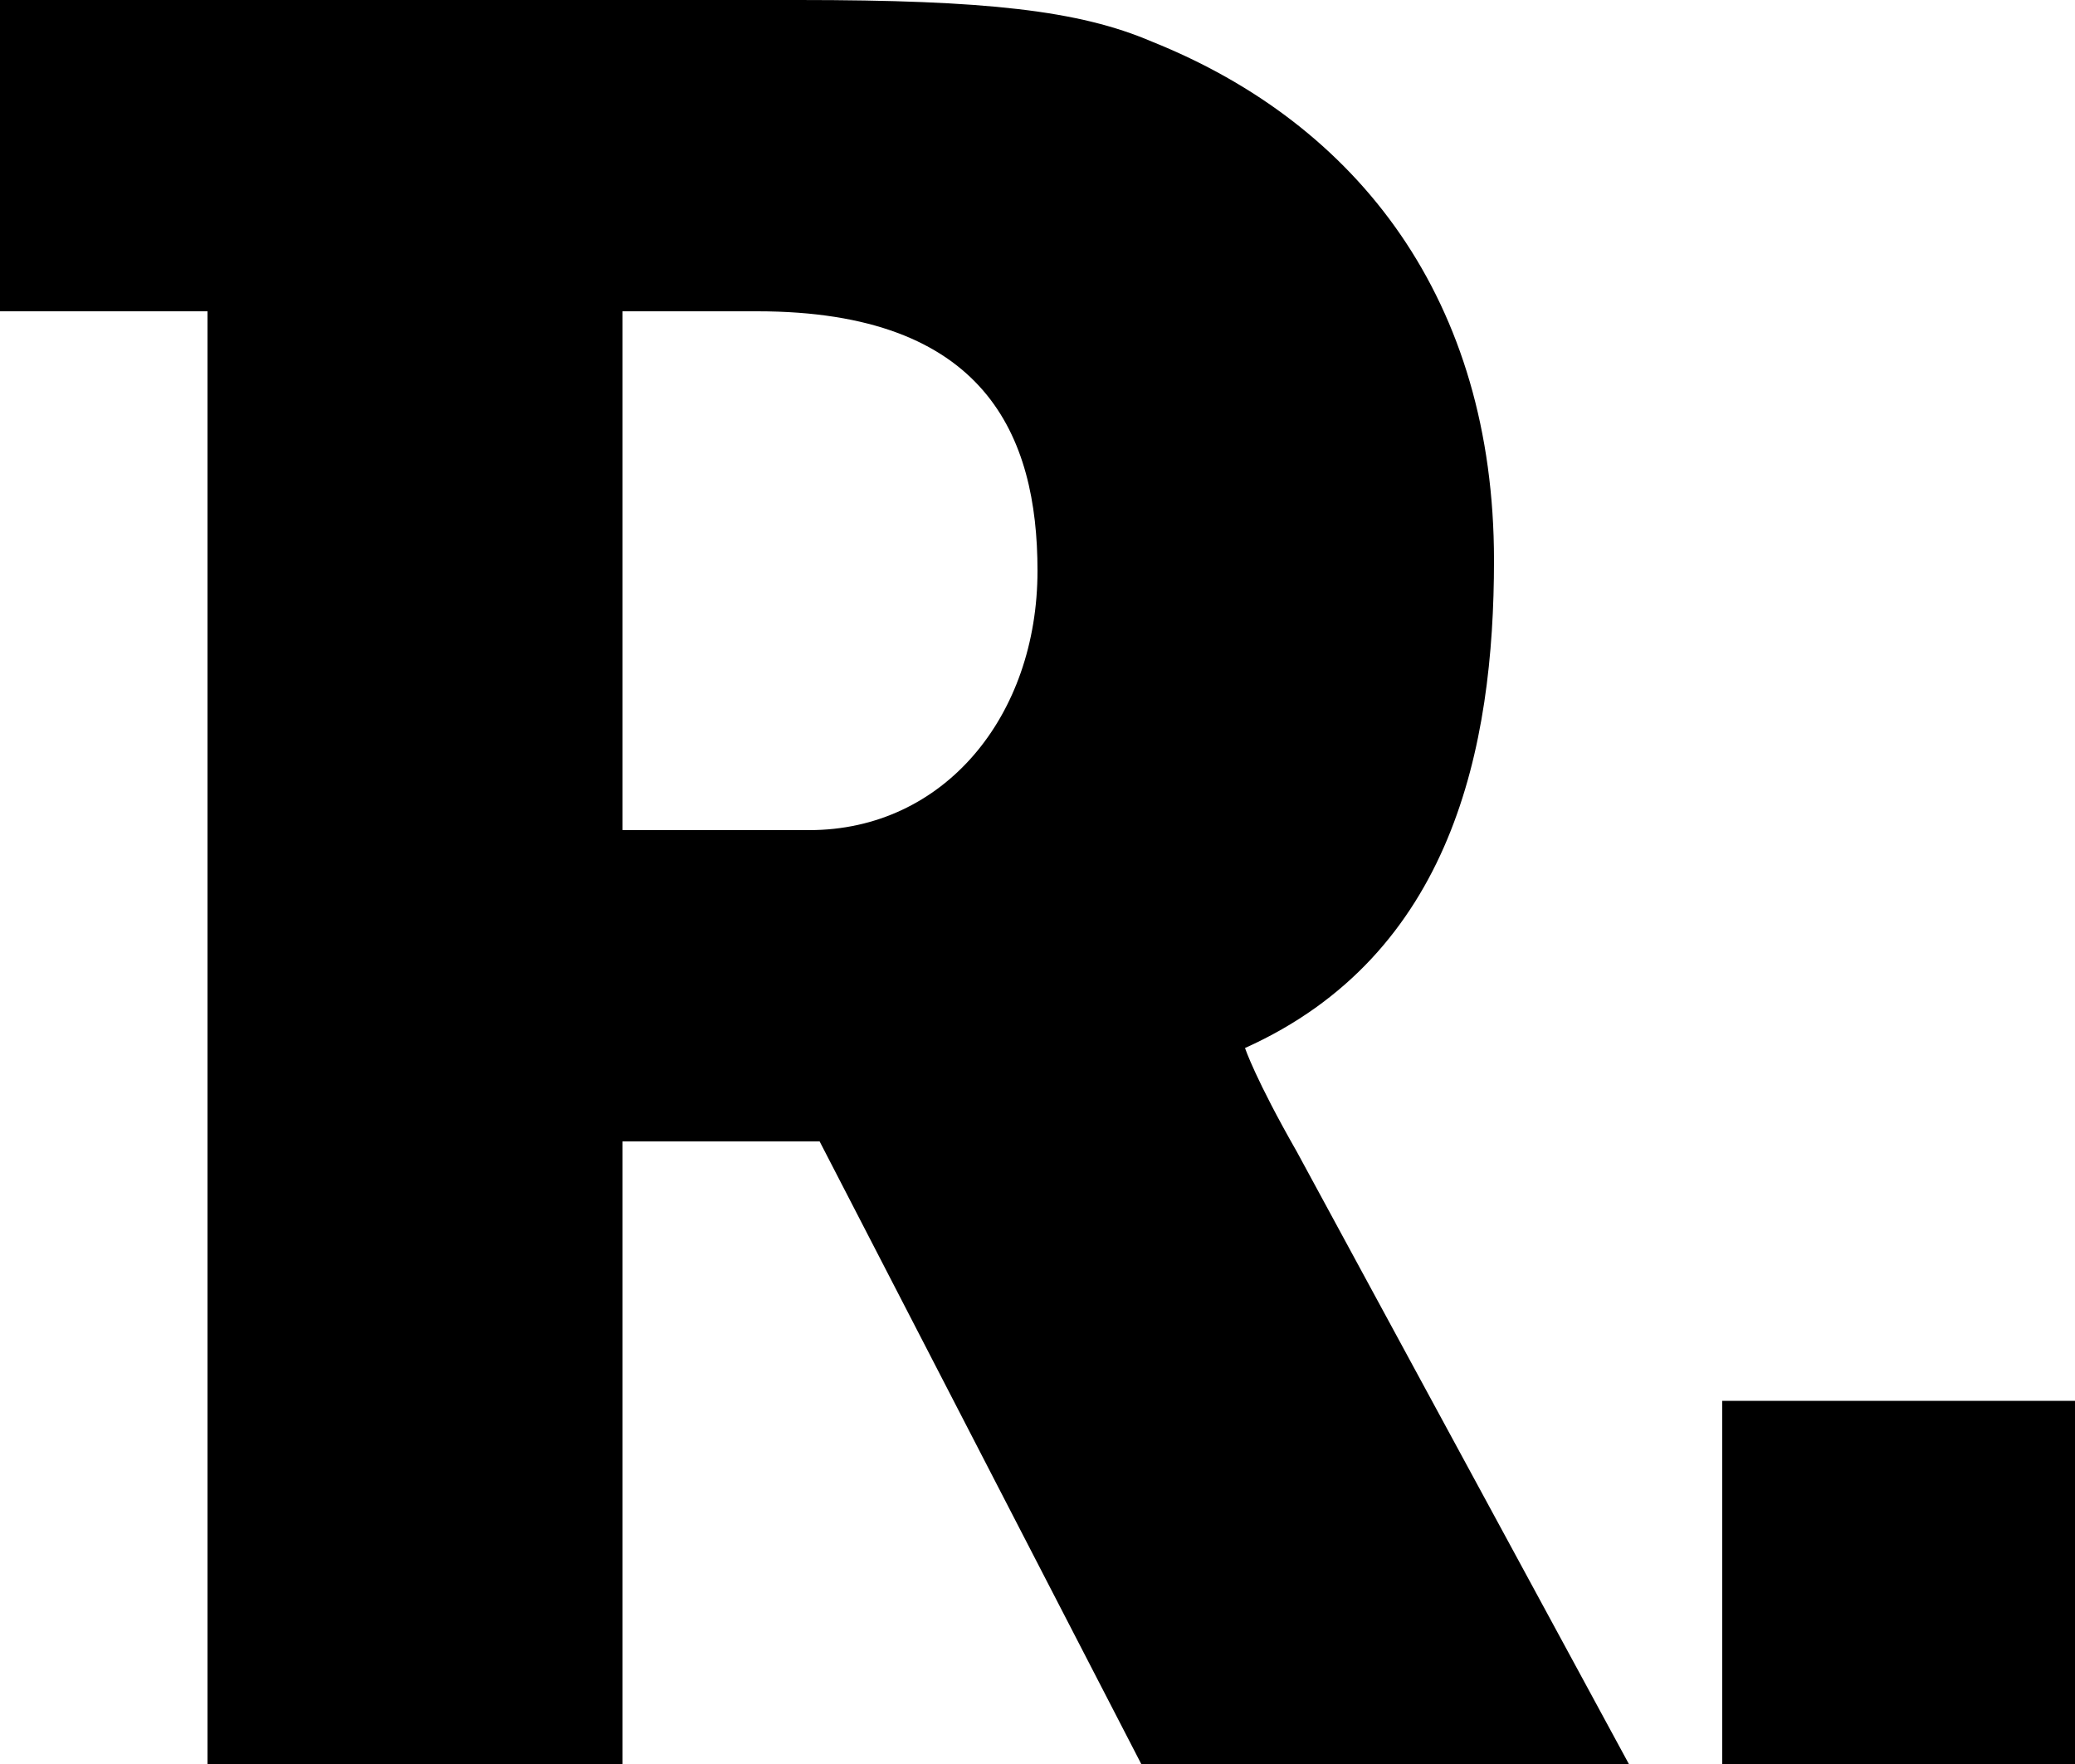 <svg class="w-4 h-auto fill-white " xmlns="http://www.w3.org/2000/svg" id="Layer_1" viewBox="-629 392 20 17">
<path class="st0" d="M-616.5 403.1c-.4-.7-.5-1-.5-1 2-.9 2.4-2.9 2.4-4.7 0-2.5-1.3-4.2-3.3-5-.7-.3-1.6-.4-3.4-.4h-7.7v3h2v14h4v-6h1.9l3.1 6h4.7l-3.2-5.9zm-4.7-3.1h-1.8v-5h1.3c2.2 0 2.7 1.2 2.7 2.5 0 1.4-.9 2.5-2.2 2.5zm8.8 5.5h3.4v3.5h-3.4z"></path>
</svg>